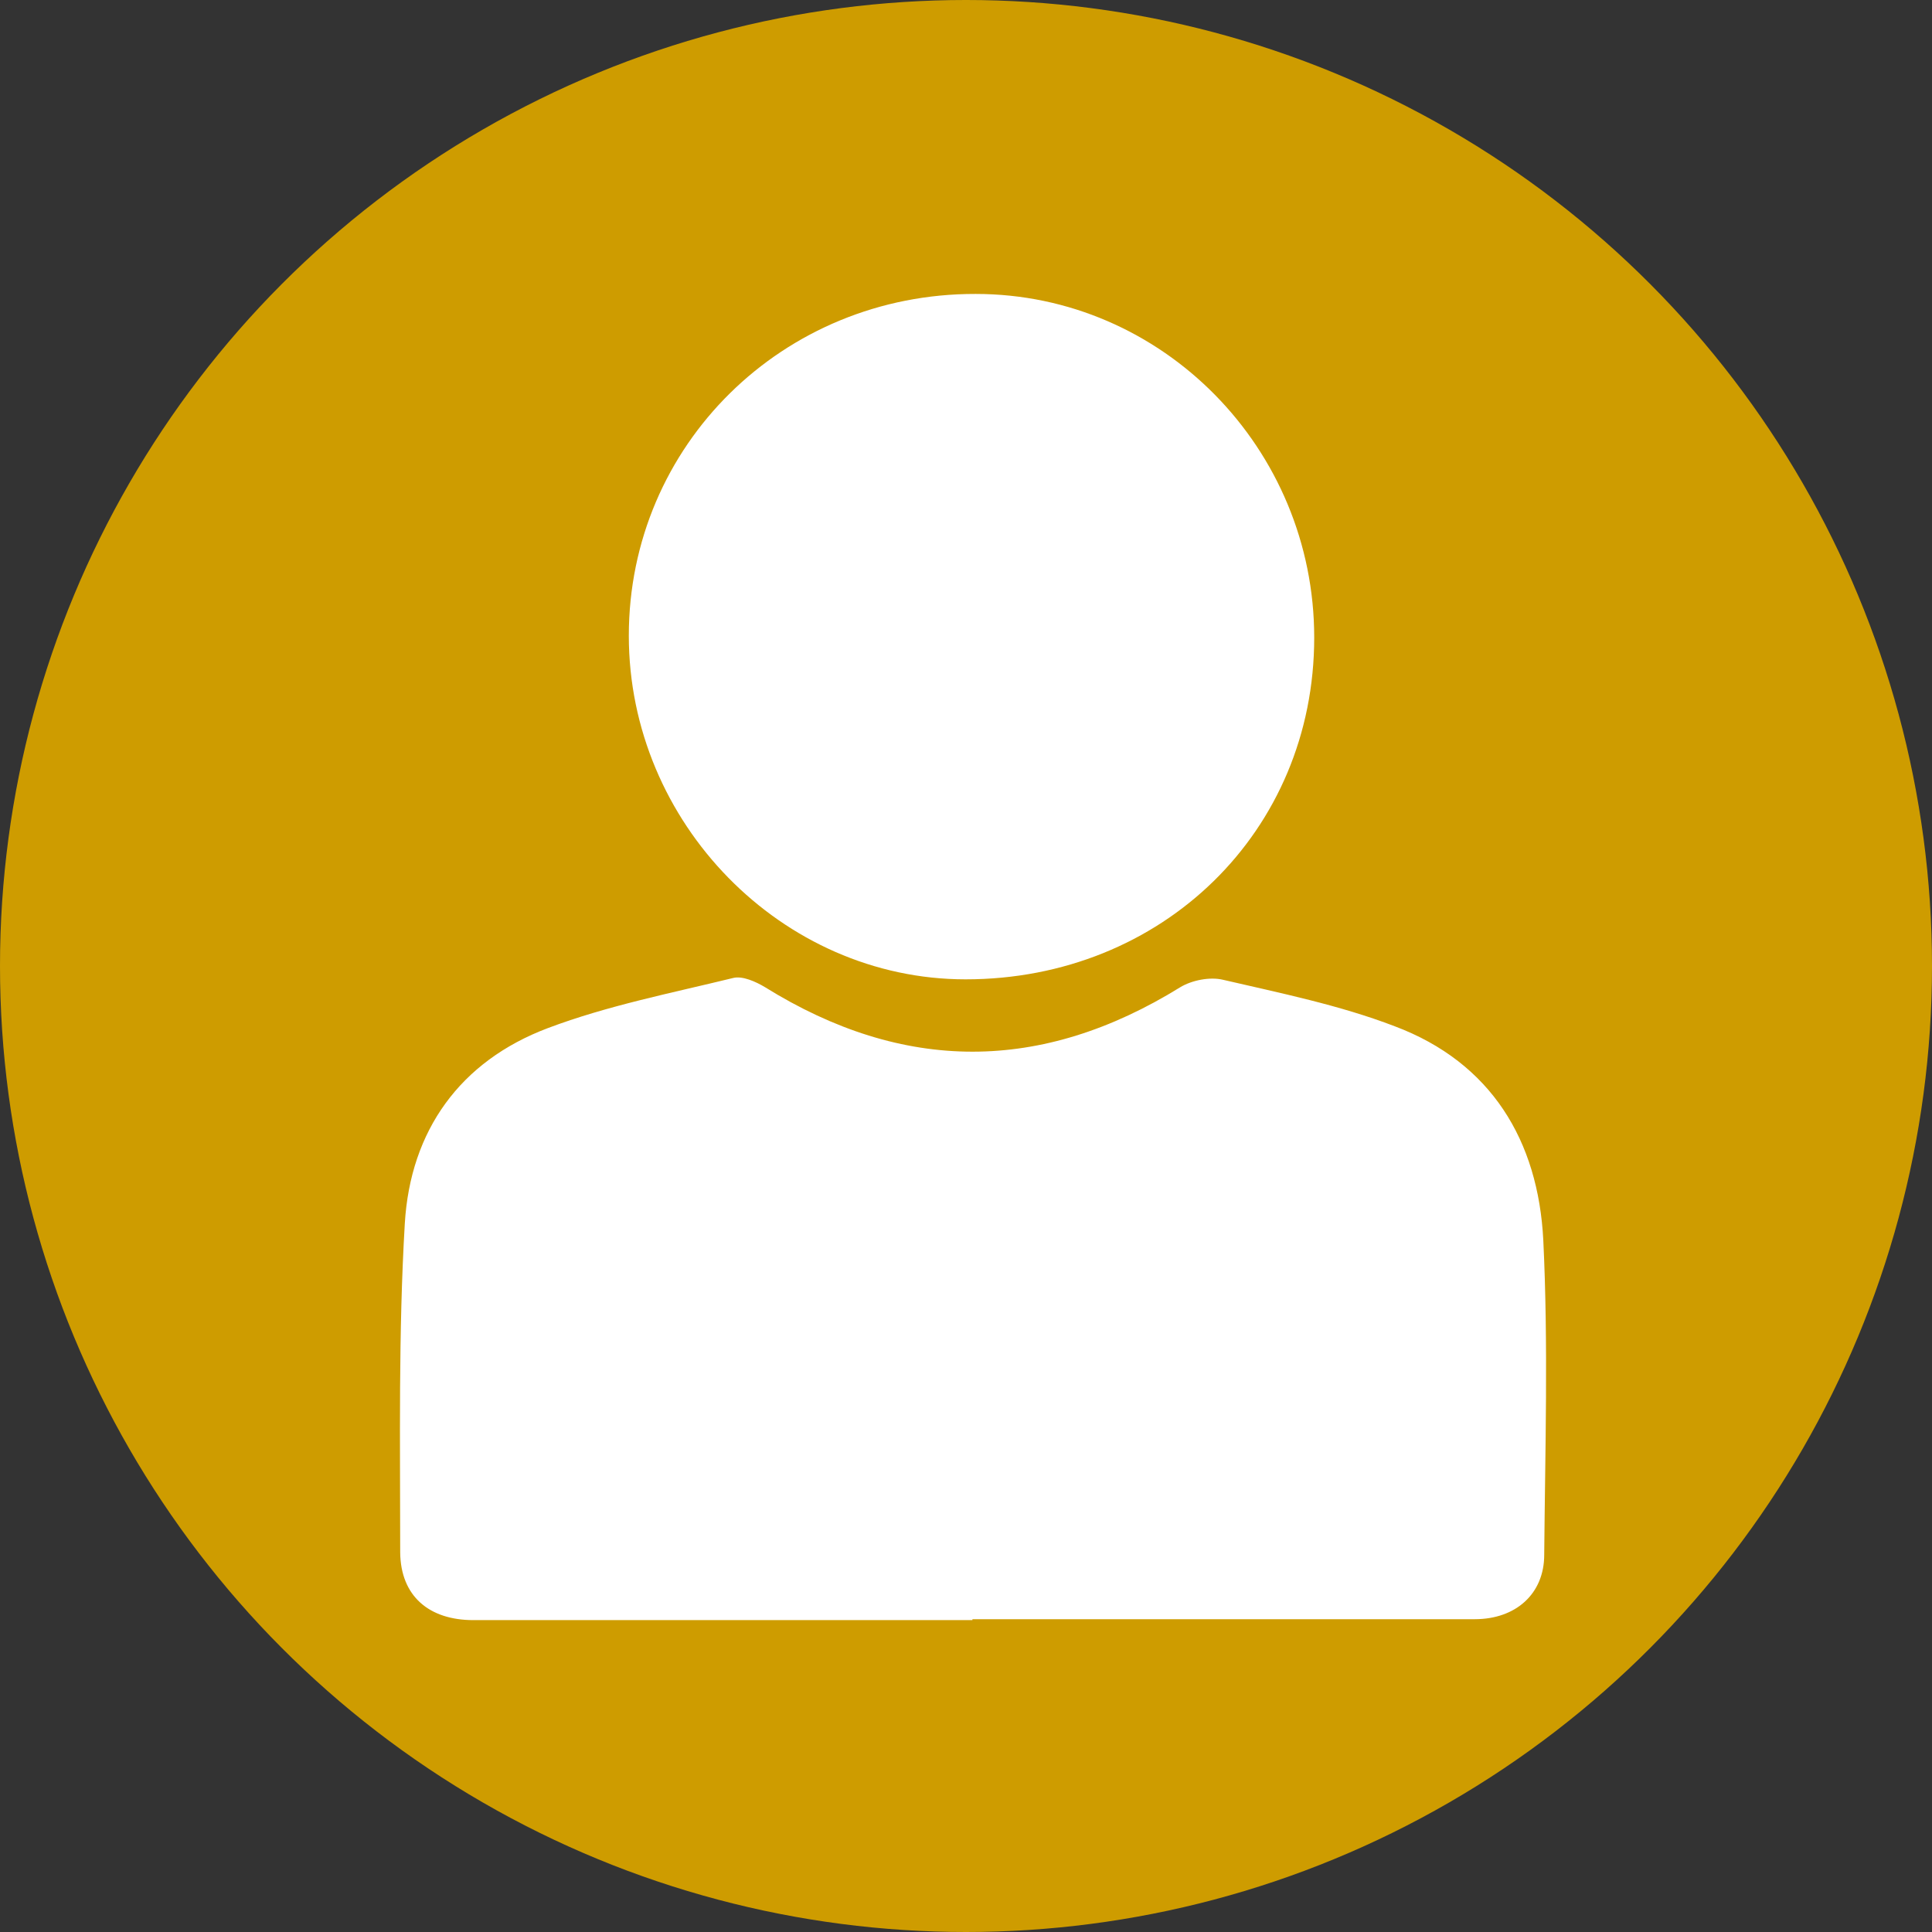 <?xml version="1.0" encoding="utf-8"?>
<svg xmlns="http://www.w3.org/2000/svg" data-name="Capa 2" id="Capa_2" viewBox="0 0 42 42">
  <rect x="0" y="0" width="42" height="42" fill="#333333" stroke="none"/>
  <defs>
    <style>
      .cls-1 {
        fill: #ce9c00;
      }

      .cls-1, .cls-2 {
        stroke-width: 0px;
      }

      .cls-2 {
        fill: #fff;
      }
    </style>
  </defs>
  <g data-name="Capa 1" id="Capa_1-2">
    <circle class="cls-1" cx="21" cy="21" r="21"/>
    <g>
      <path class="cls-2" d="M21.14,35.22c-3.62,0-7.24,0-10.85,0-.96,0-1.58-.52-1.59-1.47,0-2.38-.04-4.77.1-7.15.12-2.02,1.2-3.53,3.11-4.25,1.3-.49,2.68-.76,4.03-1.09.2-.05.49.08.69.2,3.01,1.87,6.01,1.87,9.03,0,.25-.15.64-.23.93-.16,1.25.29,2.53.55,3.73,1.01,2.1.79,3.12,2.49,3.23,4.65.11,2.27.04,4.56.02,6.84,0,.85-.62,1.4-1.51,1.4-3.64,0-7.28,0-10.92,0Z"/>
      <path class="cls-2" d="M28.57,13.86c0,4.21-3.3,7.43-7.58,7.43-3.99,0-7.32-3.4-7.32-7.47,0-4.14,3.35-7.44,7.54-7.43,4.06,0,7.36,3.36,7.36,7.47Z"/>
    </g>
  </g>
</svg>